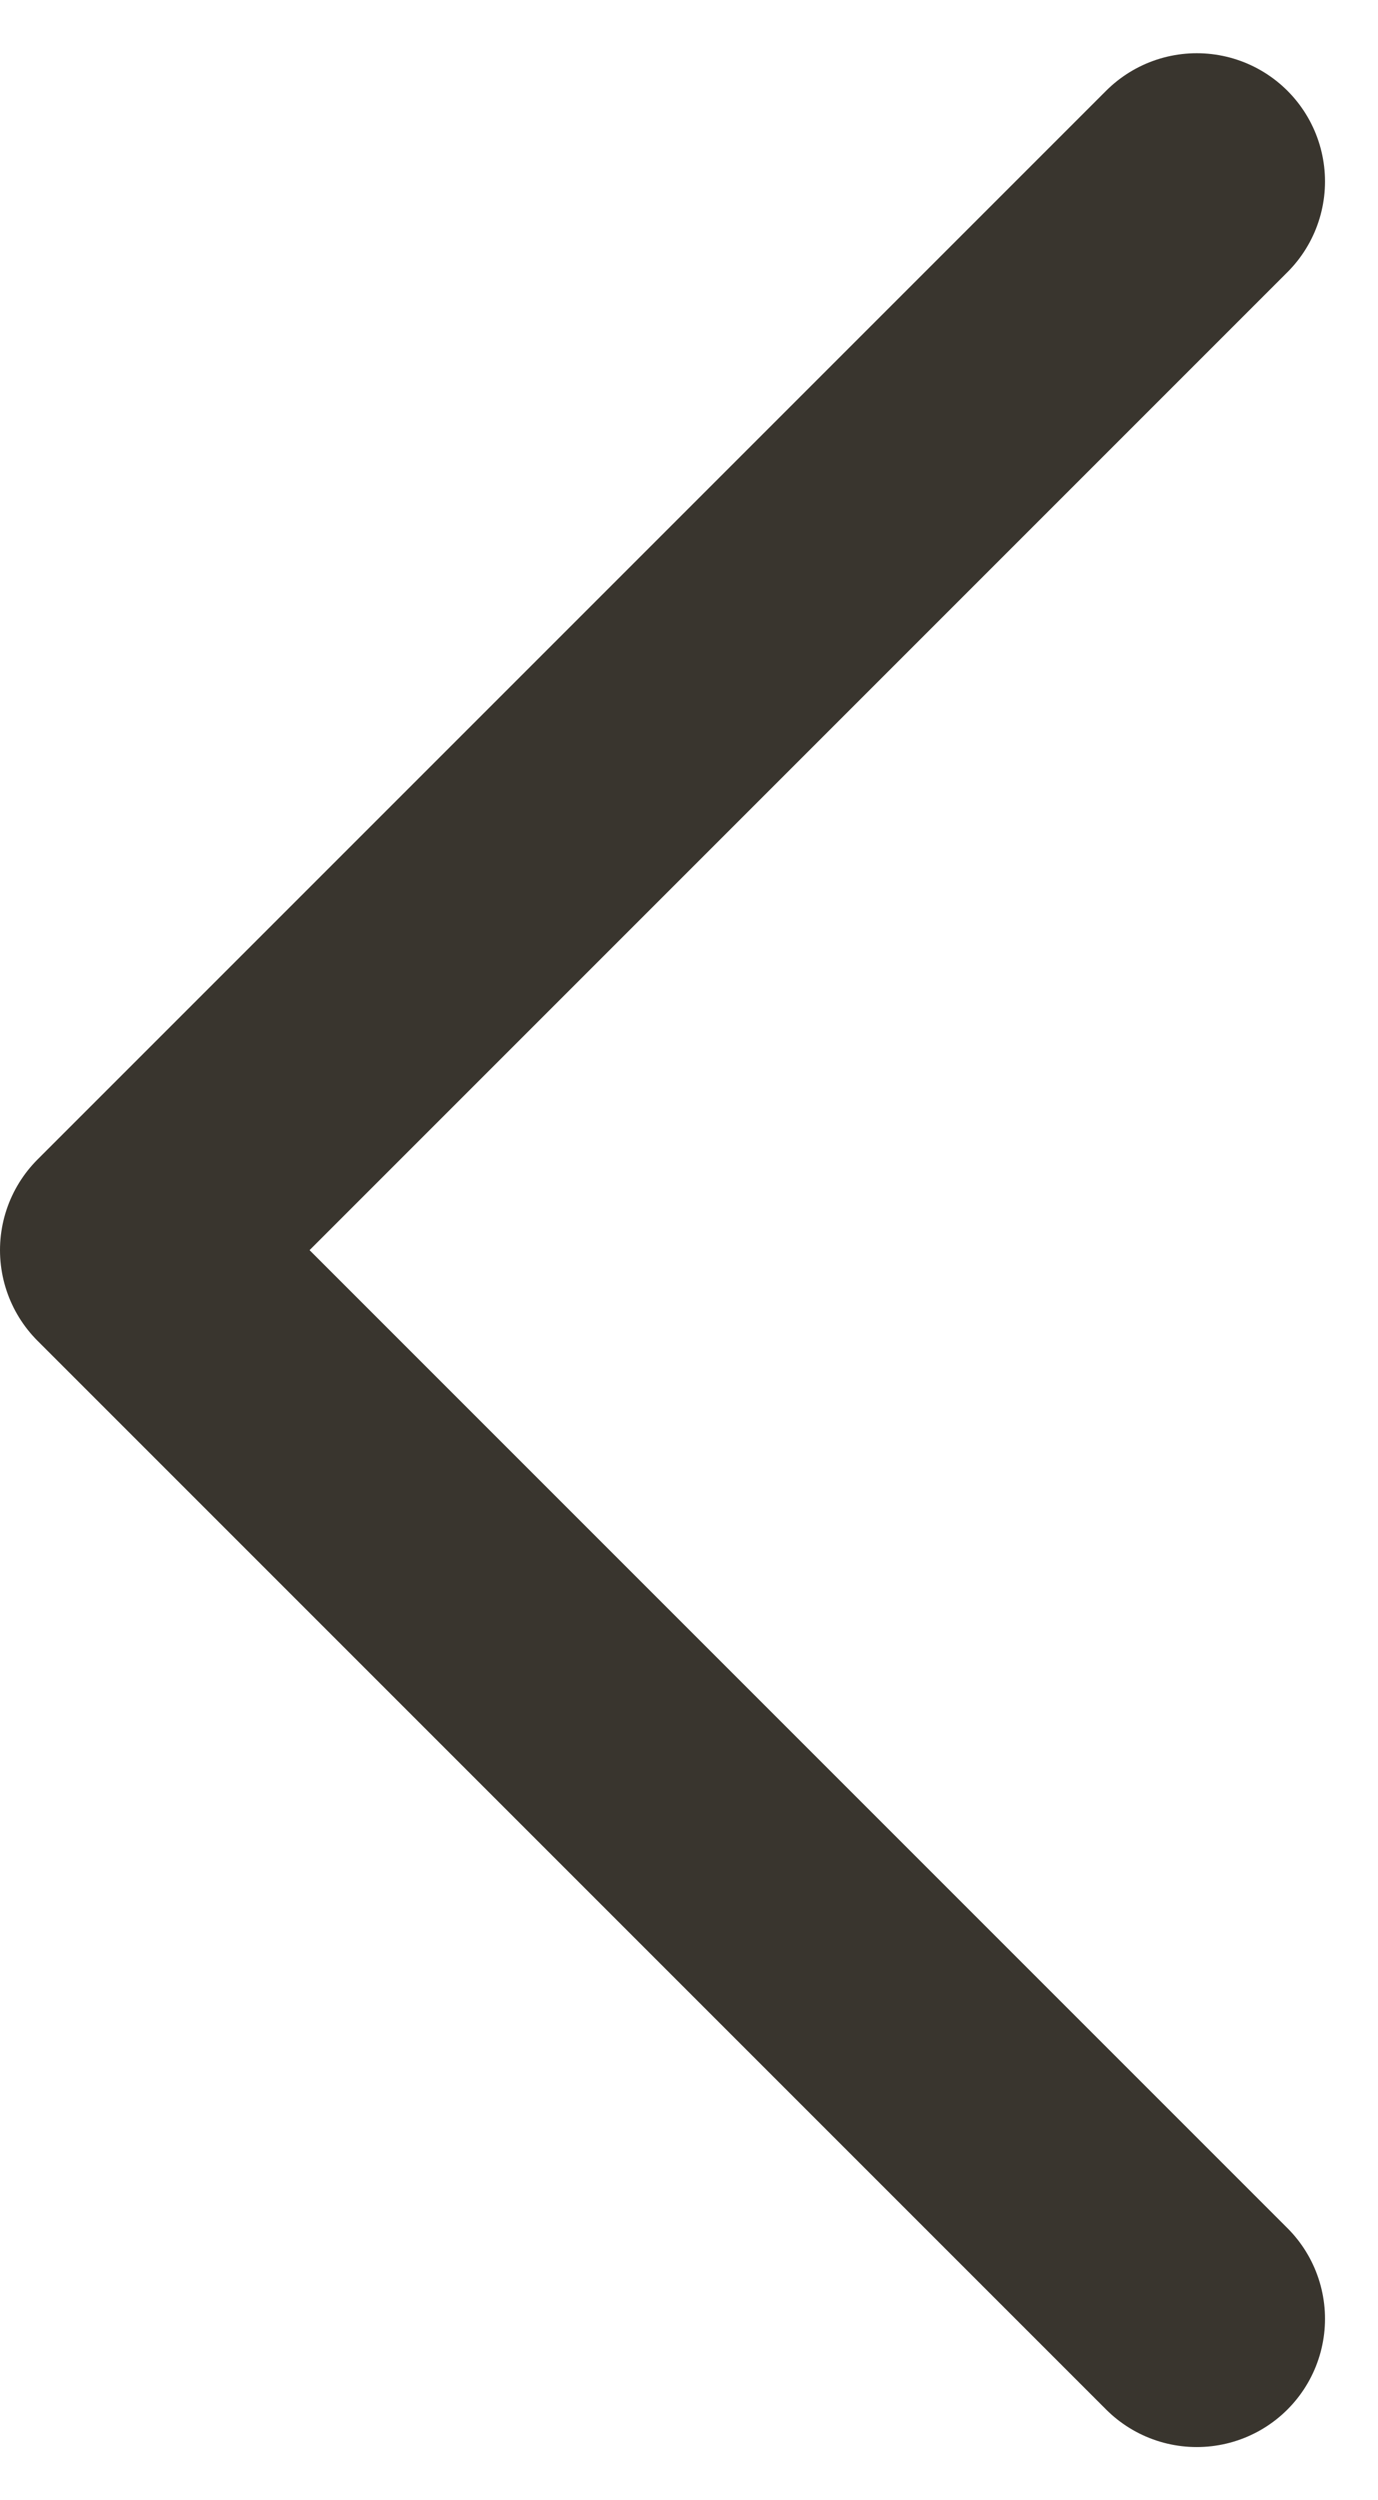<svg xmlns="http://www.w3.org/2000/svg" width="6.448" height="11.697" viewBox="0 0 6.448 11.697">
  <path id="Icon_feather-chevron-down" data-name="Icon feather-chevron-down" d="M9,13.5l5,5,5-5" transform="translate(19.1 -8.151) rotate(90)" fill="none" stroke="#39352e" stroke-linecap="round" stroke-linejoin="round" stroke-width="1.2"/>
</svg>
